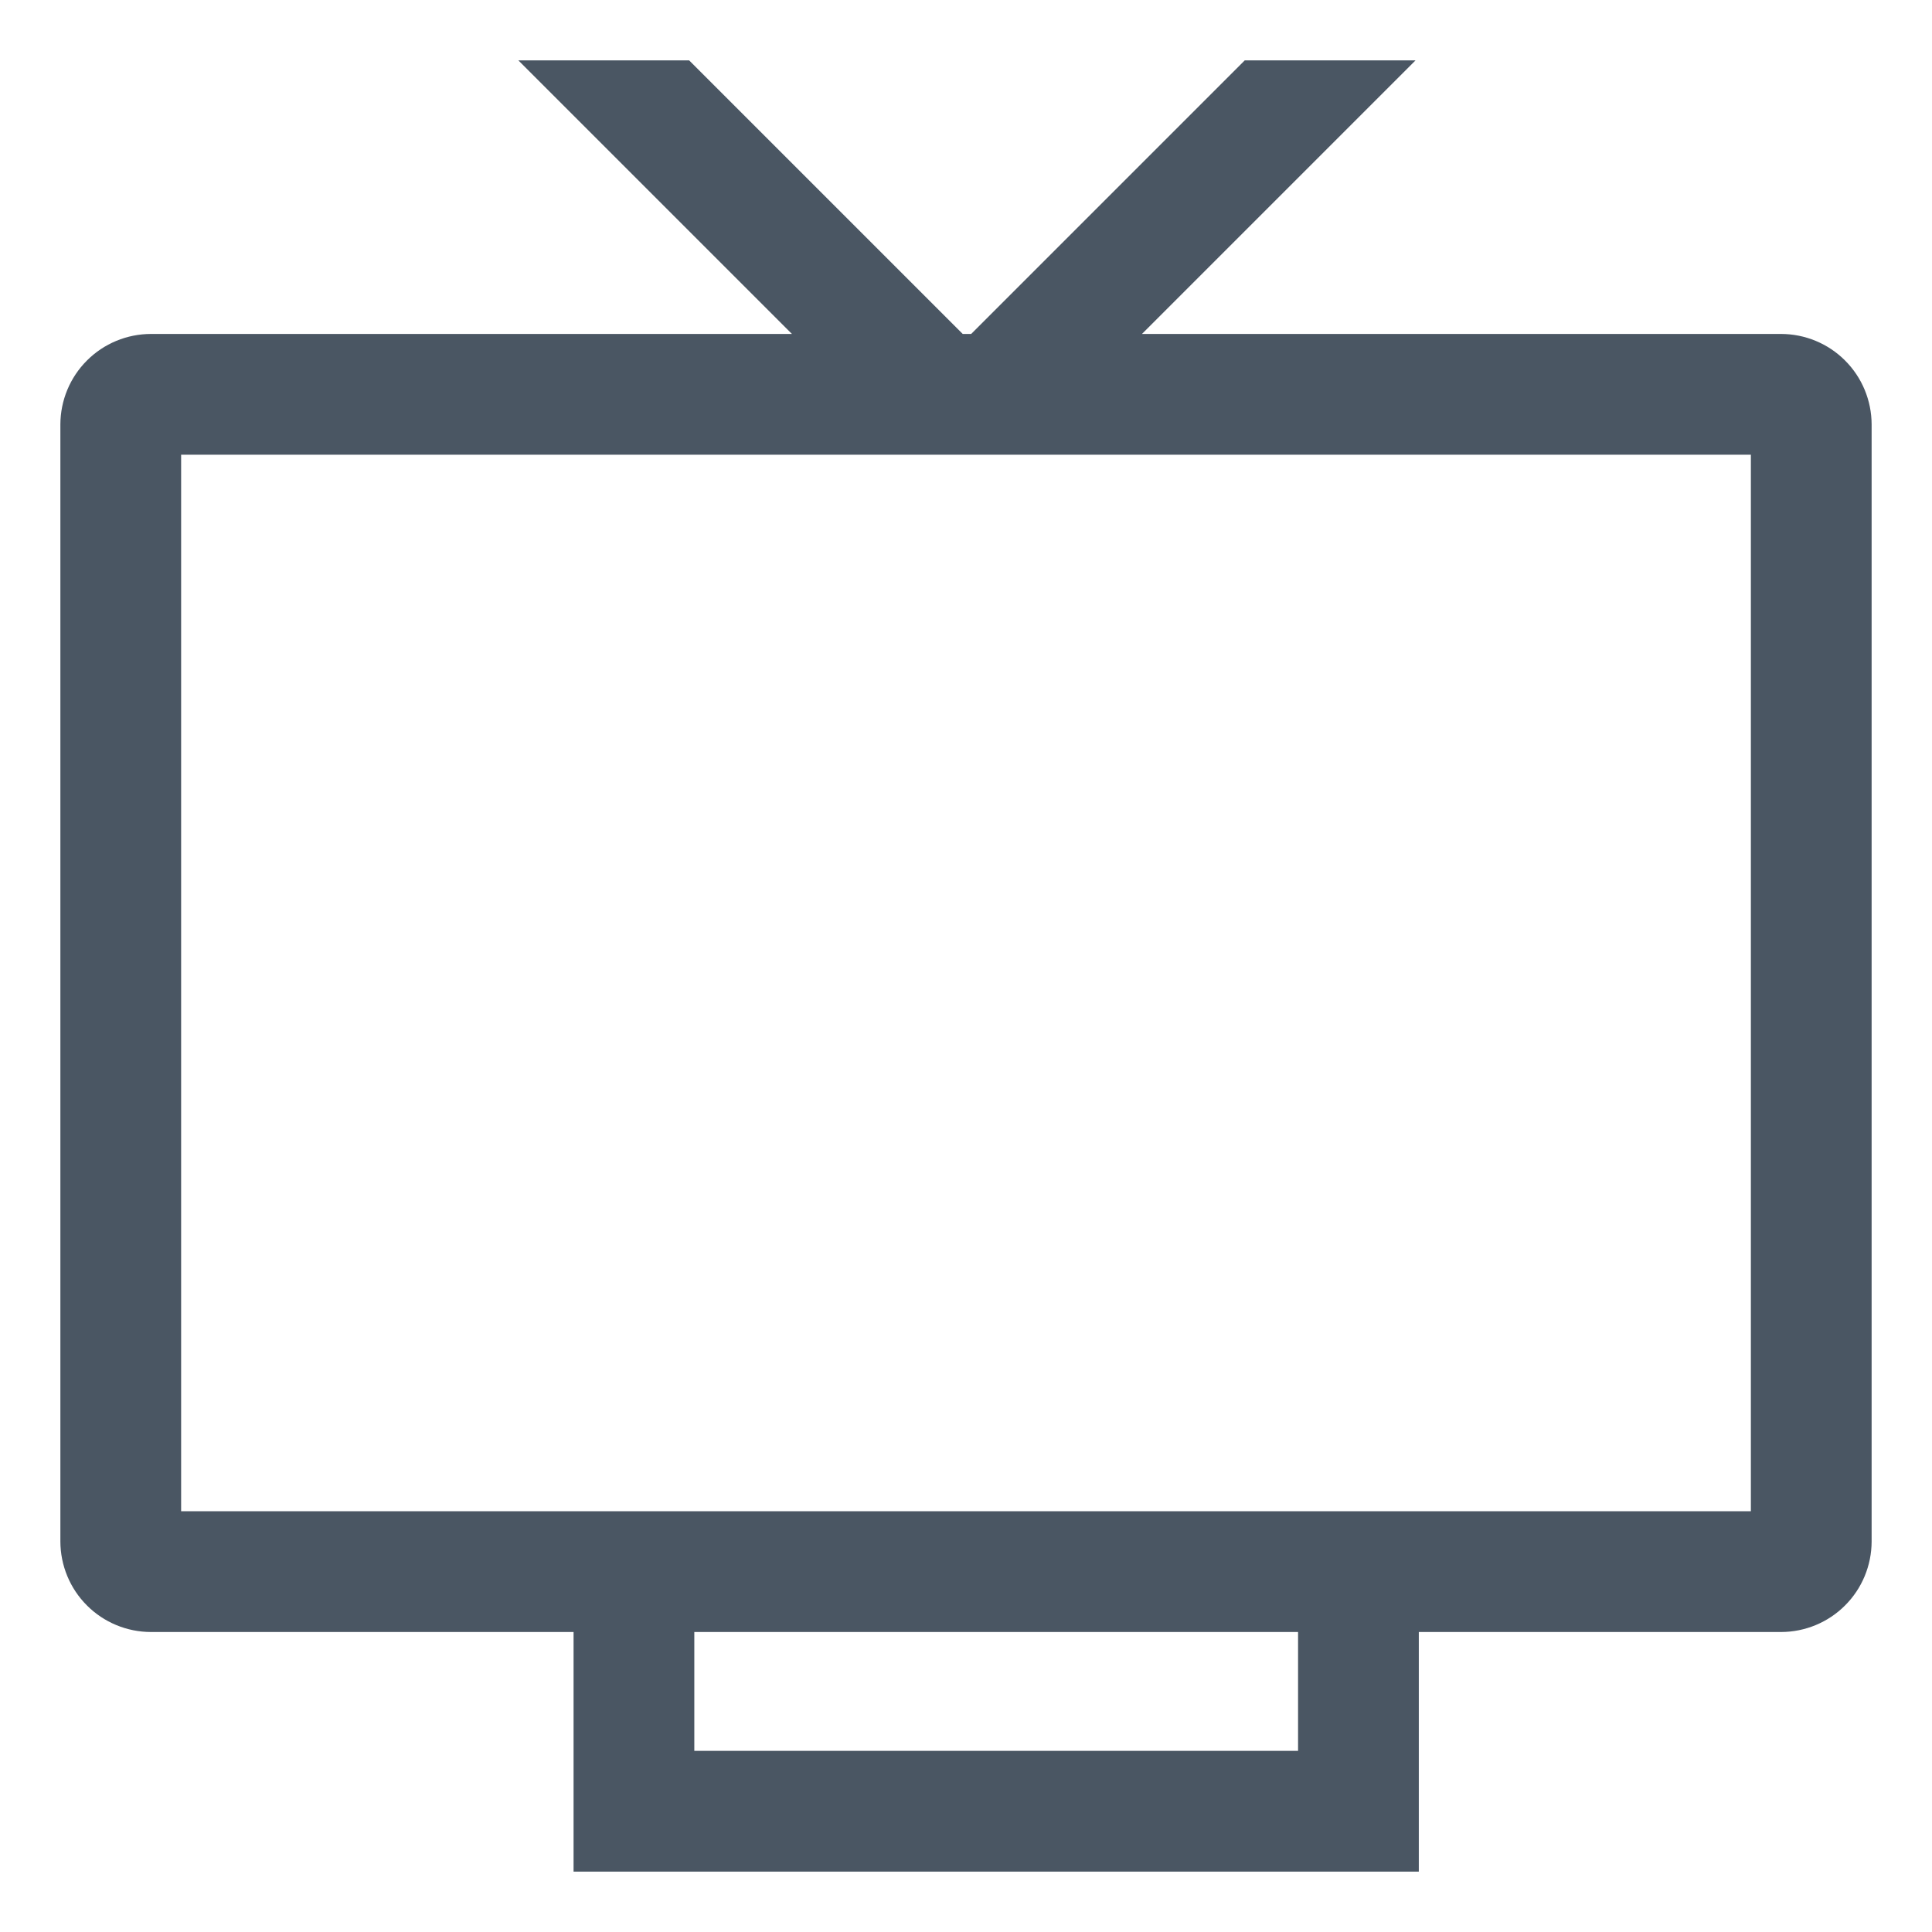 <svg width="40" height="40" viewBox="0 0 40 40" fill="none" xmlns="http://www.w3.org/2000/svg">
<path d="M36.875 6.914H23.643L29.307 1.25H25.771L20.107 6.914H19.932L14.268 1.25H10.732L16.396 6.914H3.125C2.628 6.915 2.151 7.112 1.8 7.464C1.448 7.815 1.251 8.292 1.25 8.789V31.914C1.251 32.411 1.448 32.888 1.8 33.239C2.151 33.591 2.628 33.788 3.125 33.789H11.875V38.75H29.375V33.789H36.875C37.372 33.788 37.849 33.591 38.2 33.239C38.552 32.888 38.749 32.411 38.75 31.914V8.789C38.749 8.292 38.552 7.815 38.2 7.464C37.849 7.112 37.372 6.915 36.875 6.914V6.914ZM26.875 36.25H14.375V33.789H26.875V36.25ZM36.25 31.289H3.75V9.414H36.25V31.289Z" fill="#4A5663"/>
</svg>
